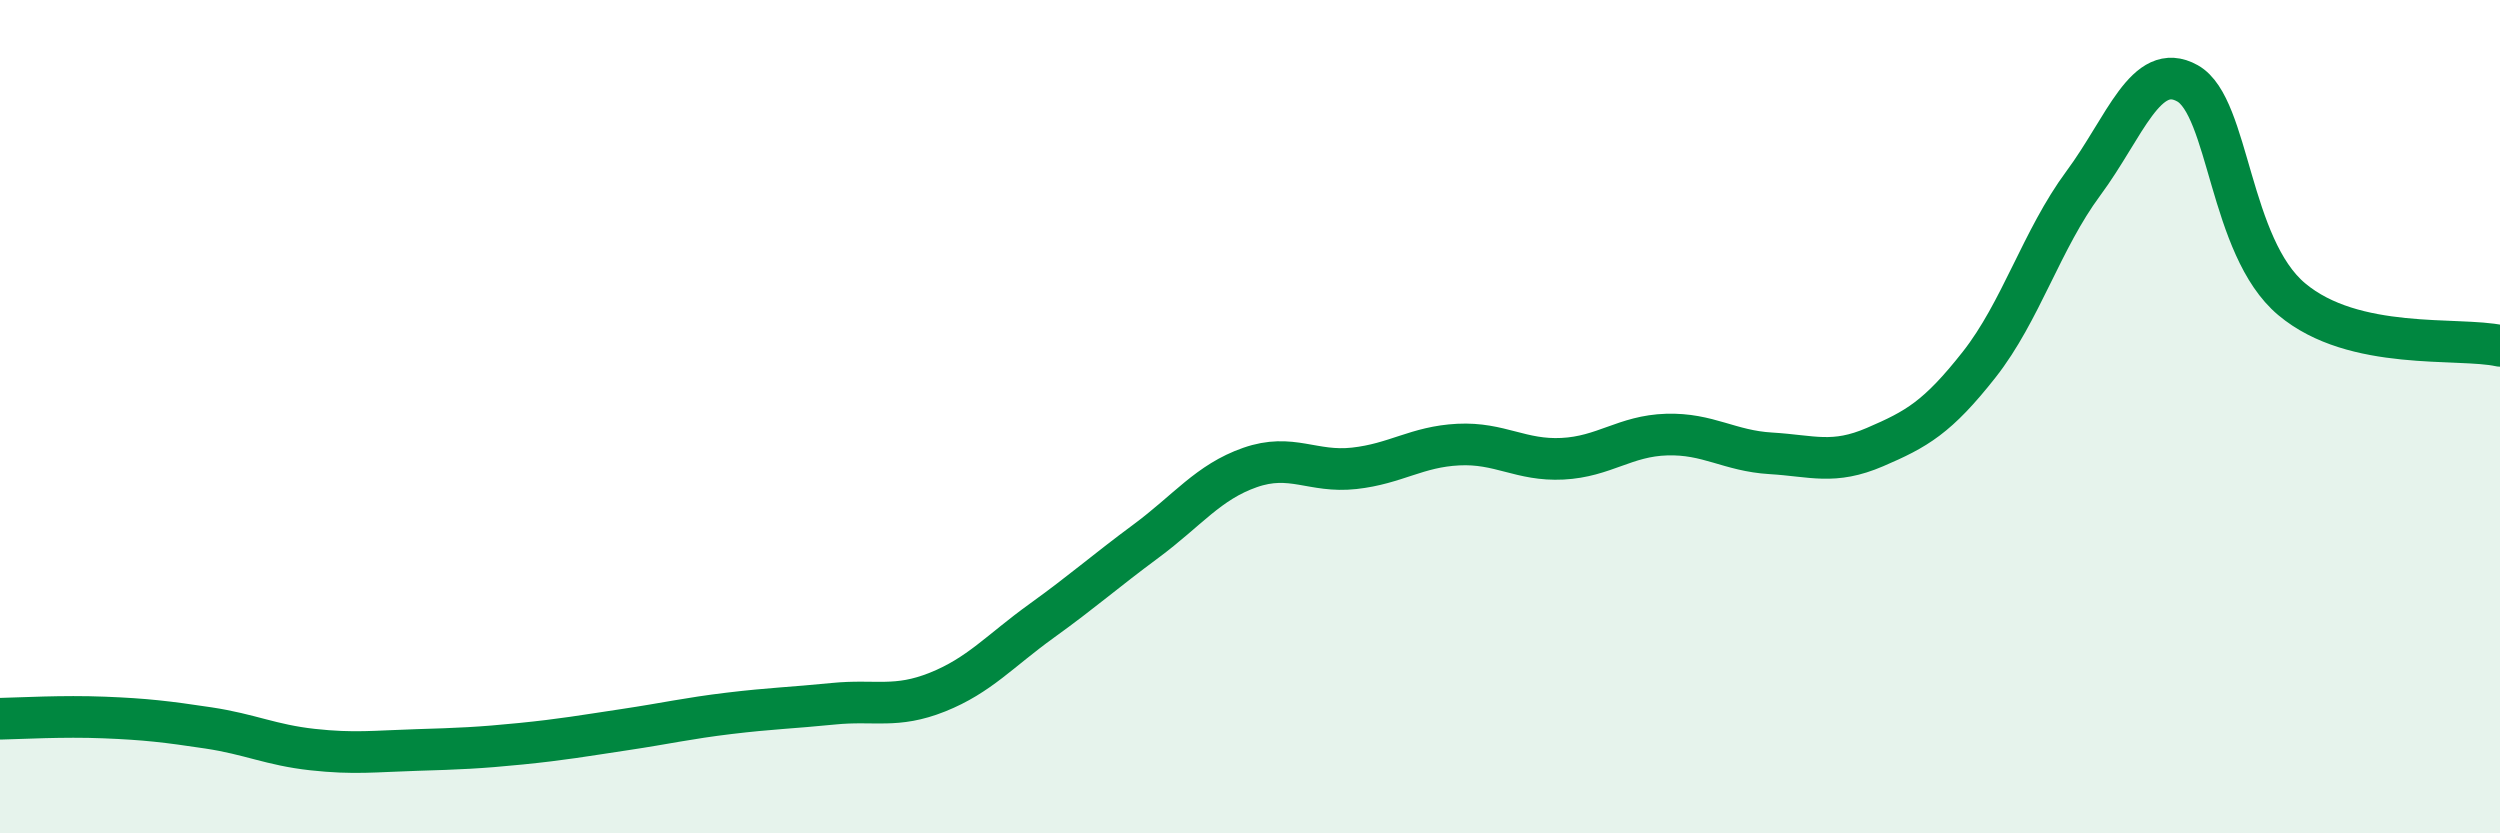 
    <svg width="60" height="20" viewBox="0 0 60 20" xmlns="http://www.w3.org/2000/svg">
      <path
        d="M 0,17.25 C 0.5,17.24 1.5,17.18 2.5,17.22 C 3.5,17.26 4,17.32 5,17.47 C 6,17.62 6.5,17.88 7.5,17.99 C 8.5,18.1 9,18.03 10,18 C 11,17.97 11.5,17.95 12.5,17.85 C 13.5,17.75 14,17.66 15,17.51 C 16,17.36 16.5,17.24 17.5,17.12 C 18.5,17 19,16.99 20,16.89 C 21,16.79 21.5,17.01 22.5,16.61 C 23.5,16.21 24,15.62 25,14.9 C 26,14.18 26.5,13.73 27.5,12.99 C 28.5,12.25 29,11.57 30,11.22 C 31,10.87 31.5,11.35 32.5,11.24 C 33.5,11.13 34,10.72 35,10.67 C 36,10.62 36.5,11.06 37.5,11.01 C 38.5,10.96 39,10.46 40,10.43 C 41,10.4 41.5,10.82 42.5,10.88 C 43.5,10.94 44,11.16 45,10.73 C 46,10.3 46.5,10.02 47.5,8.75 C 48.5,7.48 49,5.75 50,4.4 C 51,3.05 51.5,1.44 52.5,2 C 53.5,2.56 53.5,5.92 55,7.18 C 56.5,8.44 59,8.08 60,8.3L60 20L0 20Z"
        fill="#008740"
        opacity="0.1"
        stroke-linecap="round"
        stroke-linejoin="round"
      />
      <path
        d="M 0,17.25 C 0.5,17.24 1.5,17.18 2.5,17.22 C 3.5,17.26 4,17.32 5,17.47 C 6,17.62 6.5,17.88 7.5,17.99 C 8.5,18.1 9,18.03 10,18 C 11,17.97 11.5,17.95 12.5,17.85 C 13.5,17.75 14,17.66 15,17.51 C 16,17.36 16.5,17.24 17.5,17.12 C 18.5,17 19,16.99 20,16.89 C 21,16.79 21.5,17.01 22.5,16.61 C 23.5,16.21 24,15.62 25,14.9 C 26,14.18 26.5,13.73 27.5,12.99 C 28.5,12.25 29,11.57 30,11.22 C 31,10.87 31.5,11.35 32.5,11.24 C 33.5,11.13 34,10.72 35,10.67 C 36,10.62 36.5,11.06 37.5,11.01 C 38.5,10.96 39,10.46 40,10.43 C 41,10.4 41.5,10.82 42.5,10.88 C 43.5,10.94 44,11.16 45,10.73 C 46,10.3 46.5,10.02 47.5,8.75 C 48.5,7.48 49,5.75 50,4.4 C 51,3.05 51.5,1.44 52.5,2 C 53.5,2.56 53.5,5.92 55,7.18 C 56.5,8.44 59,8.08 60,8.3"
        stroke="#008740"
        stroke-width="1"
        fill="none"
        stroke-linecap="round"
        stroke-linejoin="round"
      />
    </svg>
  